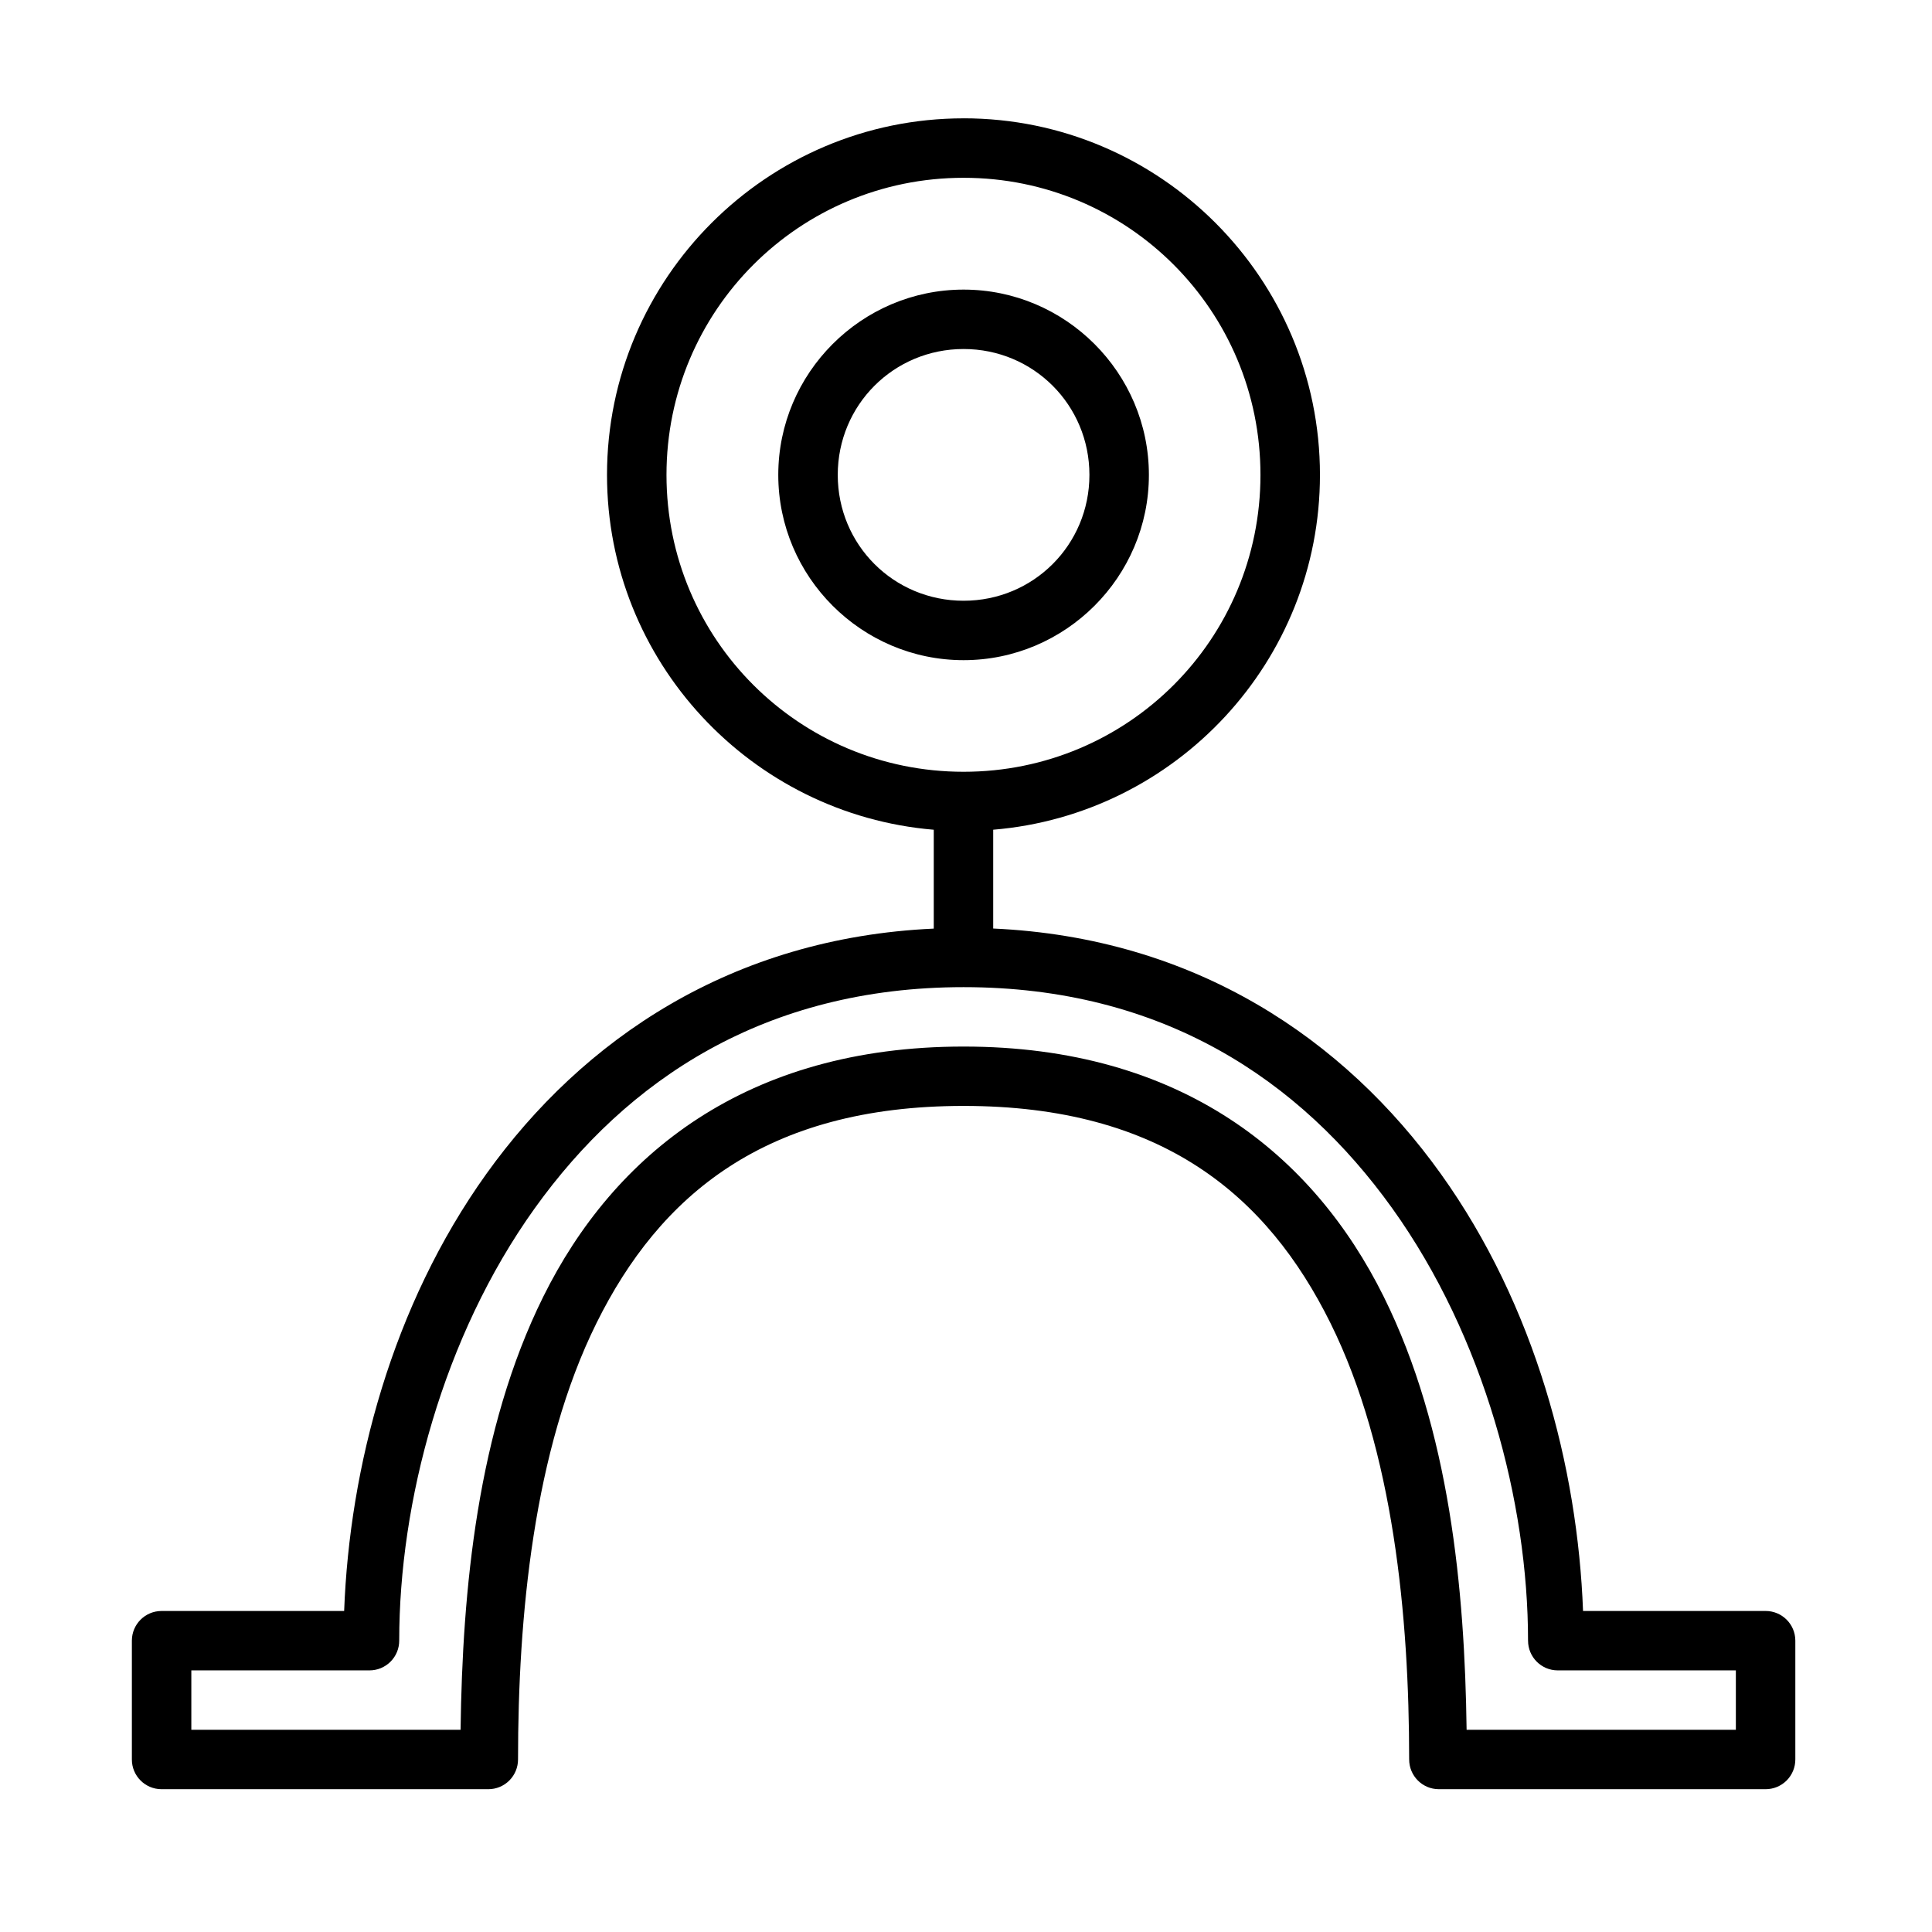 <?xml version="1.0" encoding="UTF-8"?>
<!-- Uploaded to: SVG Repo, www.svgrepo.com, Generator: SVG Repo Mixer Tools -->
<svg fill="#000000" width="800px" height="800px" version="1.1" viewBox="144 144 512 512" xmlns="http://www.w3.org/2000/svg">
 <path d="m399.36 175.36c-52.078 0-94.496 42.418-94.496 94.496 0 49.41 38.203 89.996 86.594 94.035v26.199c-53.547 2.43-93.035 29.344-118.54 64.961-25.078 35.016-36.285 77.844-37.715 115.88l-48.414-0.004c-4.324 0.016-7.824 3.516-7.84 7.84v31.488c-0.02 4.348 3.492 7.887 7.84 7.902h86.594c2.098 0.008 4.113-0.82 5.594-2.305 1.484-1.484 2.316-3.5 2.309-5.598 0-37.617 4.059-81.867 20.801-115.64s44.668-57.535 97.277-57.535 80.473 23.766 97.215 57.535c16.742 33.77 20.863 78.016 20.863 115.64h0.004c-0.016 4.348 3.492 7.887 7.84 7.902h86.594c2.098 0.008 4.113-0.82 5.598-2.305s2.312-3.5 2.305-5.598v-31.488c-0.016-4.348-3.555-7.856-7.902-7.84h-48.355c-1.43-38.039-12.637-80.863-37.715-115.88-25.516-35.629-65.027-62.562-118.6-64.977v-26.184c48.41-4.008 86.594-44.602 86.594-94.035 0-52.078-42.355-94.496-94.434-94.496zm0 15.758c43.57 0 78.676 35.168 78.676 78.734 0 43.57-35.105 78.676-78.676 78.676-43.57 0-78.734-35.105-78.734-78.676 0-43.57 35.168-78.734 78.734-78.734zm0 29.629c-27.027 0-49.109 22.078-49.109 49.109 0 27.027 22.078 49.094 49.109 49.094 27.027 0 49.109-22.062 49.109-49.094 0-27.027-22.078-49.109-49.109-49.109zm0 15.746c18.52 0 33.348 14.844 33.348 33.363s-14.828 33.348-33.348 33.348-33.348-14.828-33.348-33.348 14.828-33.363 33.348-33.363zm0 169.11c52.609 0 89.188 24.527 113.61 58.625 24.418 34.098 35.977 78.008 35.977 114.54h0.004c-0.016 4.348 3.492 7.887 7.84 7.902h47.23v15.746h-71.355c-0.492-37.082-4.461-79.488-21.957-114.77-18.68-37.68-53.75-66.297-111.35-66.297-57.598 0-92.711 28.617-111.39 66.297-17.492 35.285-21.418 77.695-21.91 114.77h-71.352v-15.746h47.172c2.102 0.012 4.117-0.816 5.606-2.301 1.488-1.484 2.32-3.5 2.312-5.602 0-36.535 11.48-80.445 35.902-114.54 24.418-34.098 61.059-58.625 113.67-58.625z"/>
</svg>